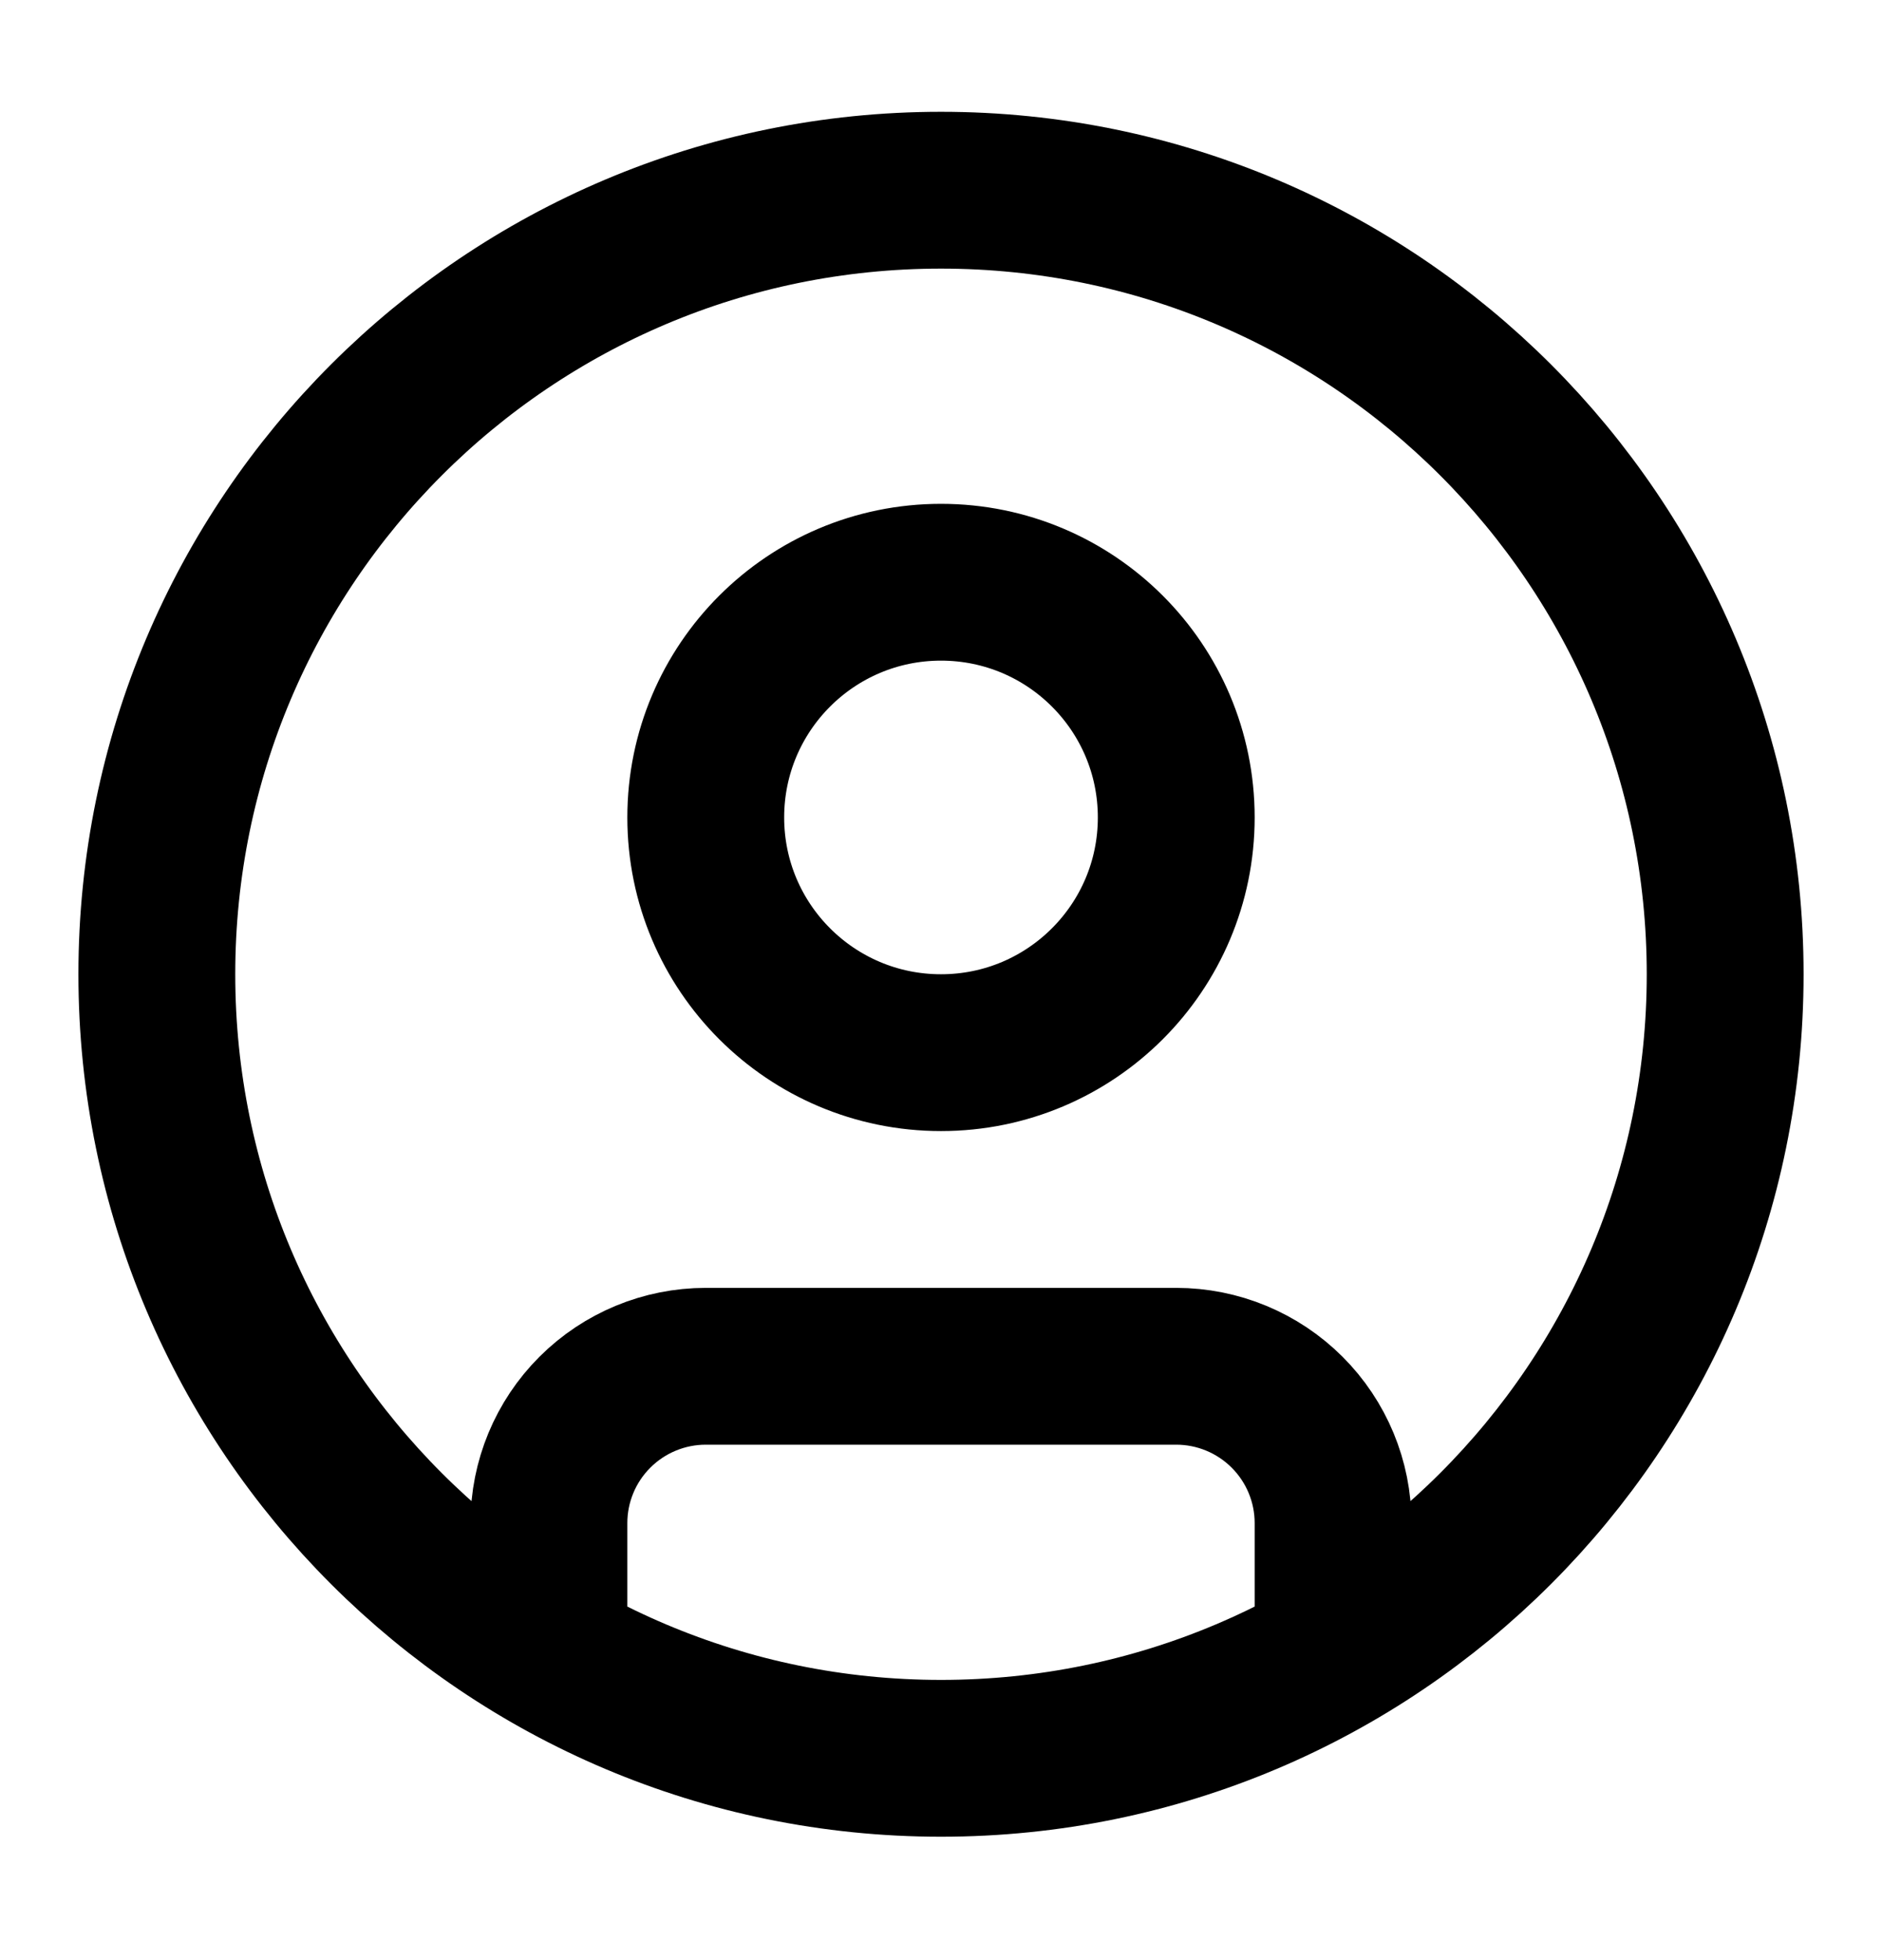 <svg width="24" height="25" viewBox="0 0 24 25" fill="none" xmlns="http://www.w3.org/2000/svg">
<path d="M7 21.088V19.426C7 18.895 7.211 18.387 7.586 18.012C7.961 17.637 8.47 17.426 9 17.426H15C15.53 17.426 16.039 17.637 16.414 18.012C16.789 18.387 17 18.895 17 19.426V21.088M22 12.426C22 17.949 17.523 22.426 12 22.426C6.477 22.426 2 17.949 2 12.426C2 6.903 6.477 2.426 12 2.426C17.523 2.426 22 6.903 22 12.426ZM15 10.426C15 12.083 13.657 13.426 12 13.426C10.343 13.426 9 12.083 9 10.426C9 8.769 10.343 7.426 12 7.426C13.657 7.426 15 8.769 15 10.426Z" stroke="currentColor" stroke-width="2" stroke-linecap="round" stroke-linejoin="round"/>
</svg>
